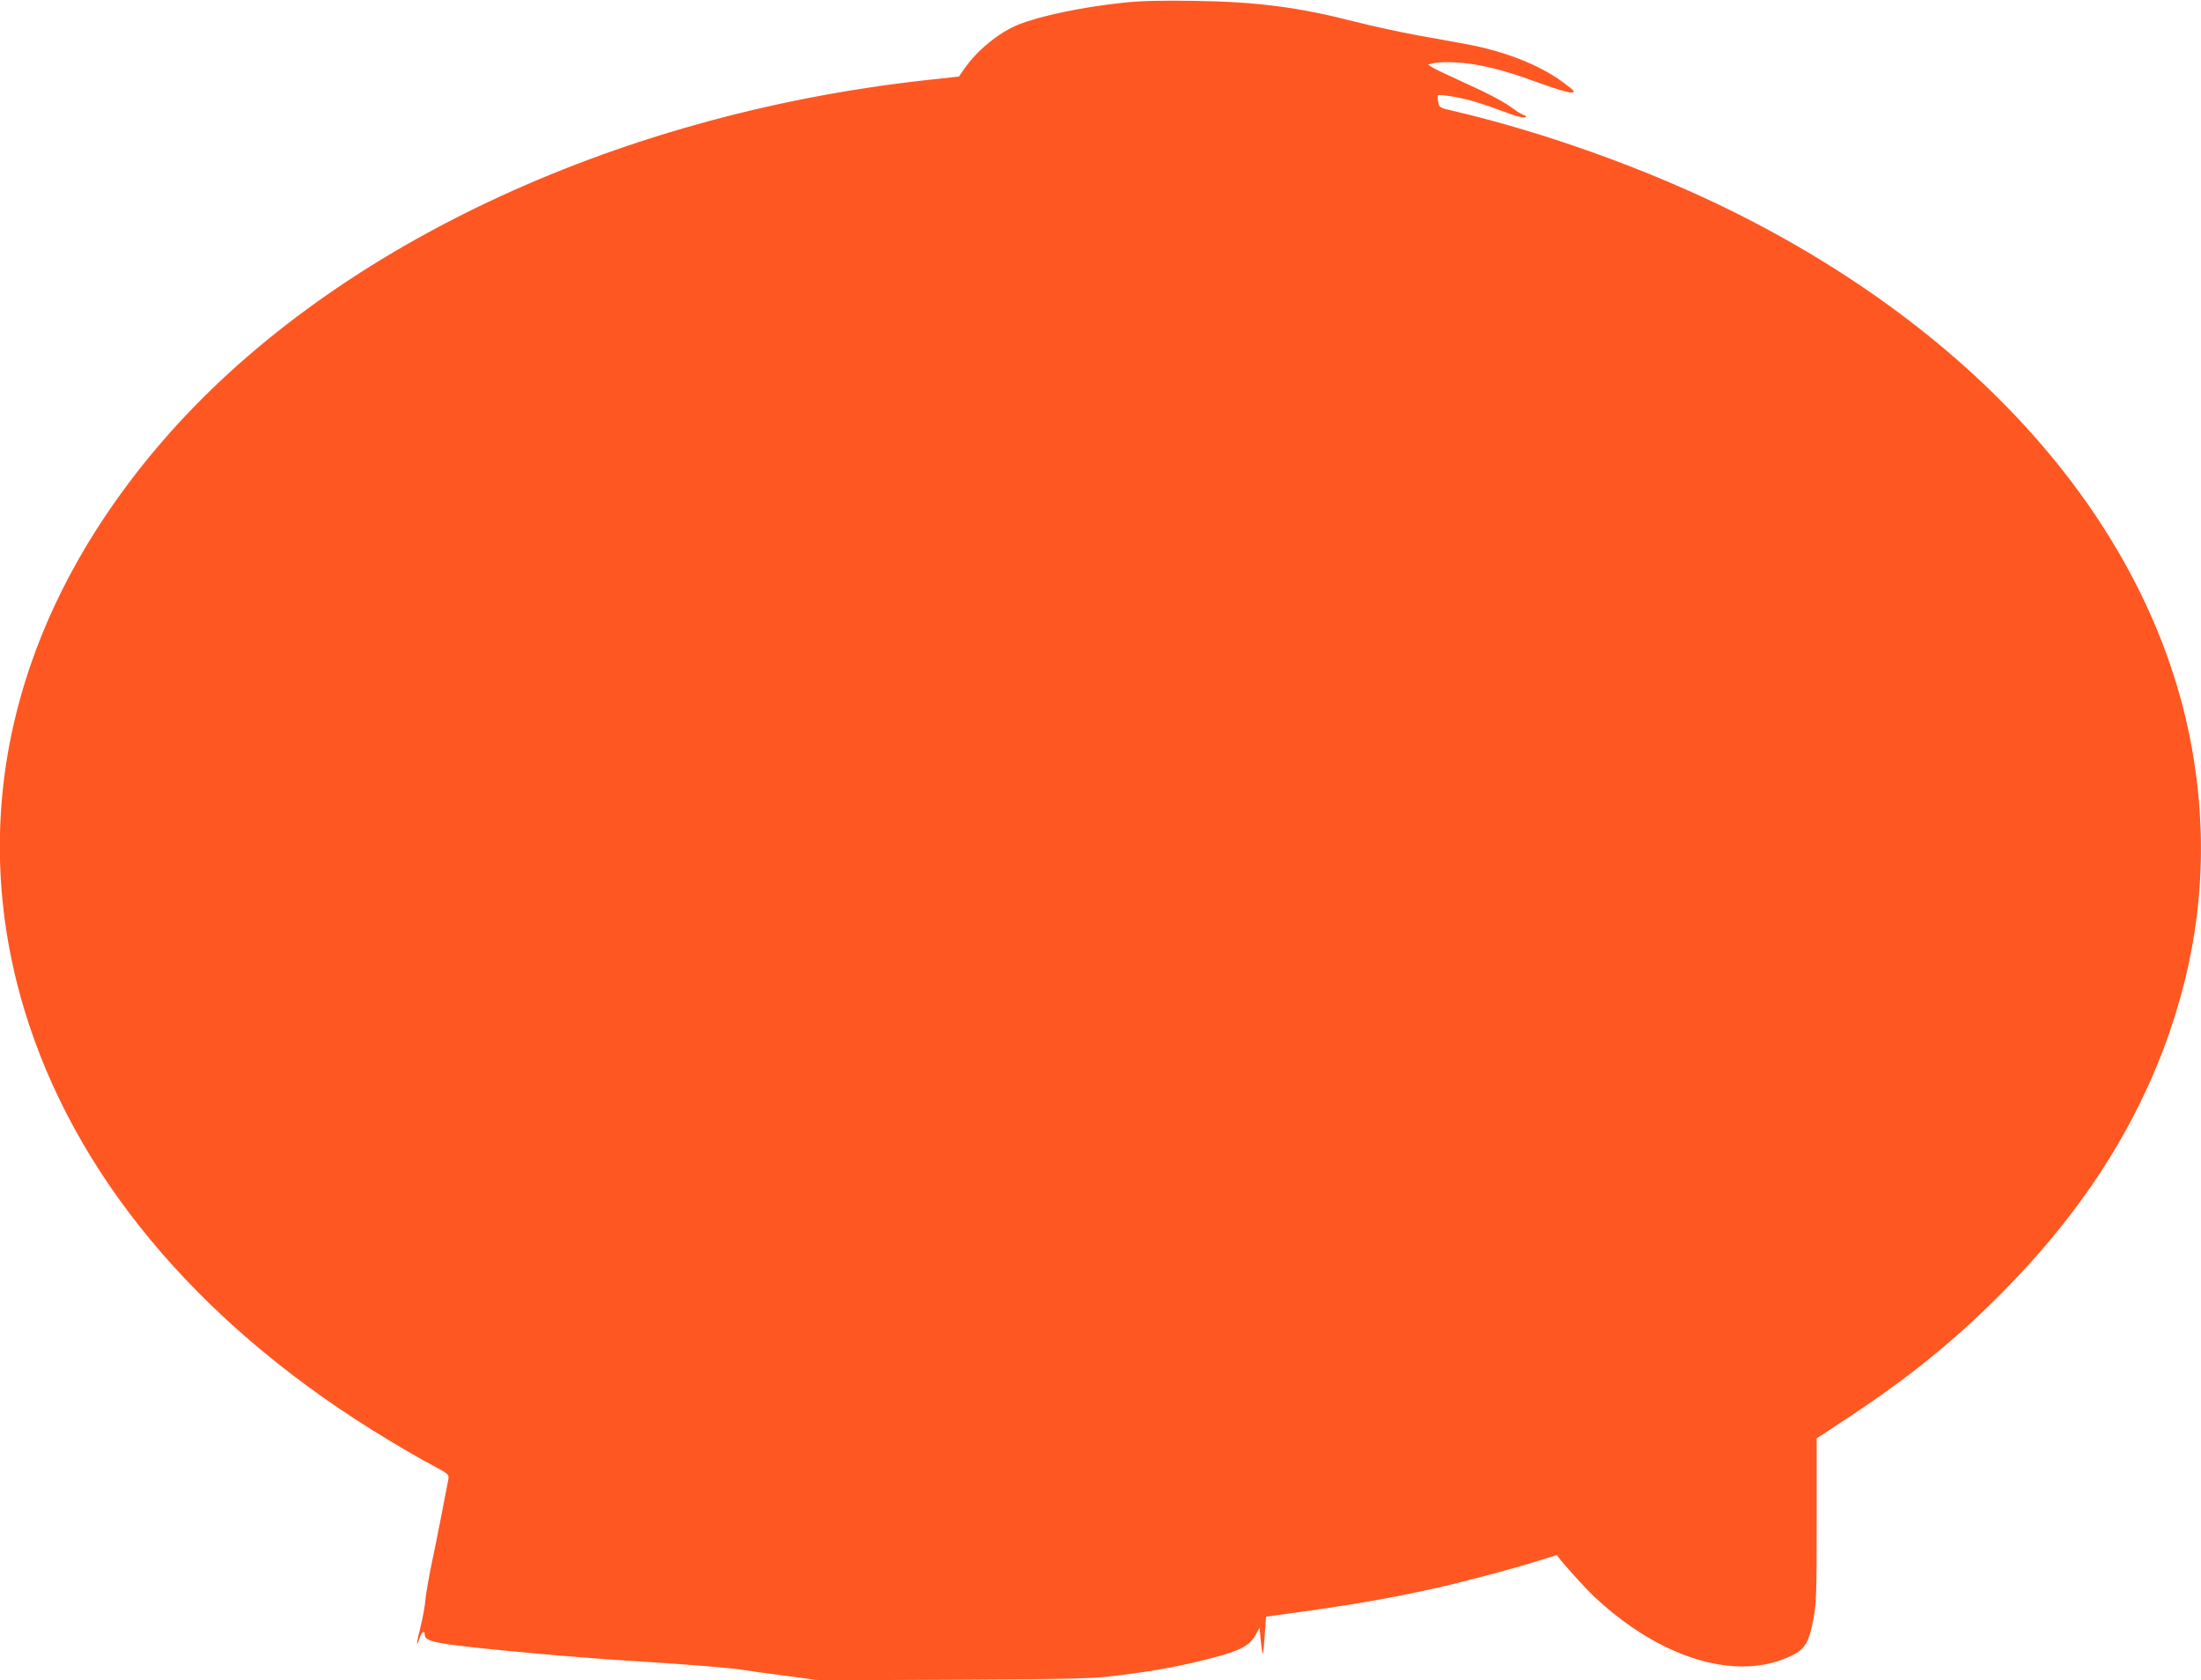 <?xml version="1.0" standalone="no"?>
<!DOCTYPE svg PUBLIC "-//W3C//DTD SVG 20010904//EN"
 "http://www.w3.org/TR/2001/REC-SVG-20010904/DTD/svg10.dtd">
<svg version="1.0" xmlns="http://www.w3.org/2000/svg"
 width="1280pt" height="977pt" viewBox="0 0 1280 977"
 preserveAspectRatio="xMidYMid meet">
<g transform="translate(0,977) scale(0.1,-0.1)"
fill="#ff5722" stroke="none">
<path d="M6540 9755 c-243 -25 -491 -77 -620 -129 -112 -46 -238 -149 -312
-256 l-31 -45 -201 -22 c-1821 -203 -3473 -986 -4435 -2103 -885 -1027 -1157
-2227 -771 -3391 313 -944 1042 -1784 2095 -2416 83 -50 194 -114 249 -143 96
-52 98 -53 93 -84 -20 -106 -70 -363 -97 -490 -17 -82 -33 -175 -36 -208 -2
-32 -15 -103 -28 -156 -25 -97 -28 -134 -6 -68 11 35 30 49 30 23 0 -34 36
-46 195 -66 216 -27 746 -74 1040 -91 265 -16 552 -39 615 -50 30 -5 144 -21
252 -35 l197 -26 783 4 c723 4 796 5 953 25 219 27 361 54 532 98 172 44 229
73 263 134 l25 45 7 -74 c4 -41 10 -76 12 -78 2 -3 7 45 11 106 l8 110 41 6
c432 58 653 96 922 155 173 38 474 118 619 164 60 19 110 34 110 33 9 -20 155
-184 216 -241 387 -364 836 -498 1151 -342 76 38 99 76 125 217 16 82 18 156
18 570 l0 475 185 122 c348 230 611 442 880 712 473 474 797 976 989 1533 178
519 225 1044 139 1582 -202 1276 -1179 2438 -2678 3184 -496 246 -1090 460
-1632 587 -76 17 -78 19 -84 51 -4 19 -4 37 -1 40 4 3 48 -2 99 -11 87 -16
149 -35 322 -99 38 -14 76 -23 84 -19 12 4 10 7 -9 14 -13 5 -38 20 -56 34
-54 41 -146 90 -302 160 -80 36 -157 73 -171 82 l-25 16 25 7 c44 12 155 9
246 -6 120 -21 206 -46 385 -111 83 -30 163 -54 178 -52 24 3 20 7 -44 56
-133 99 -326 178 -545 221 -58 11 -194 36 -303 55 -108 20 -275 56 -371 81
-329 84 -568 115 -936 120 -181 3 -308 0 -400 -10z"/>
</g>
</svg>
